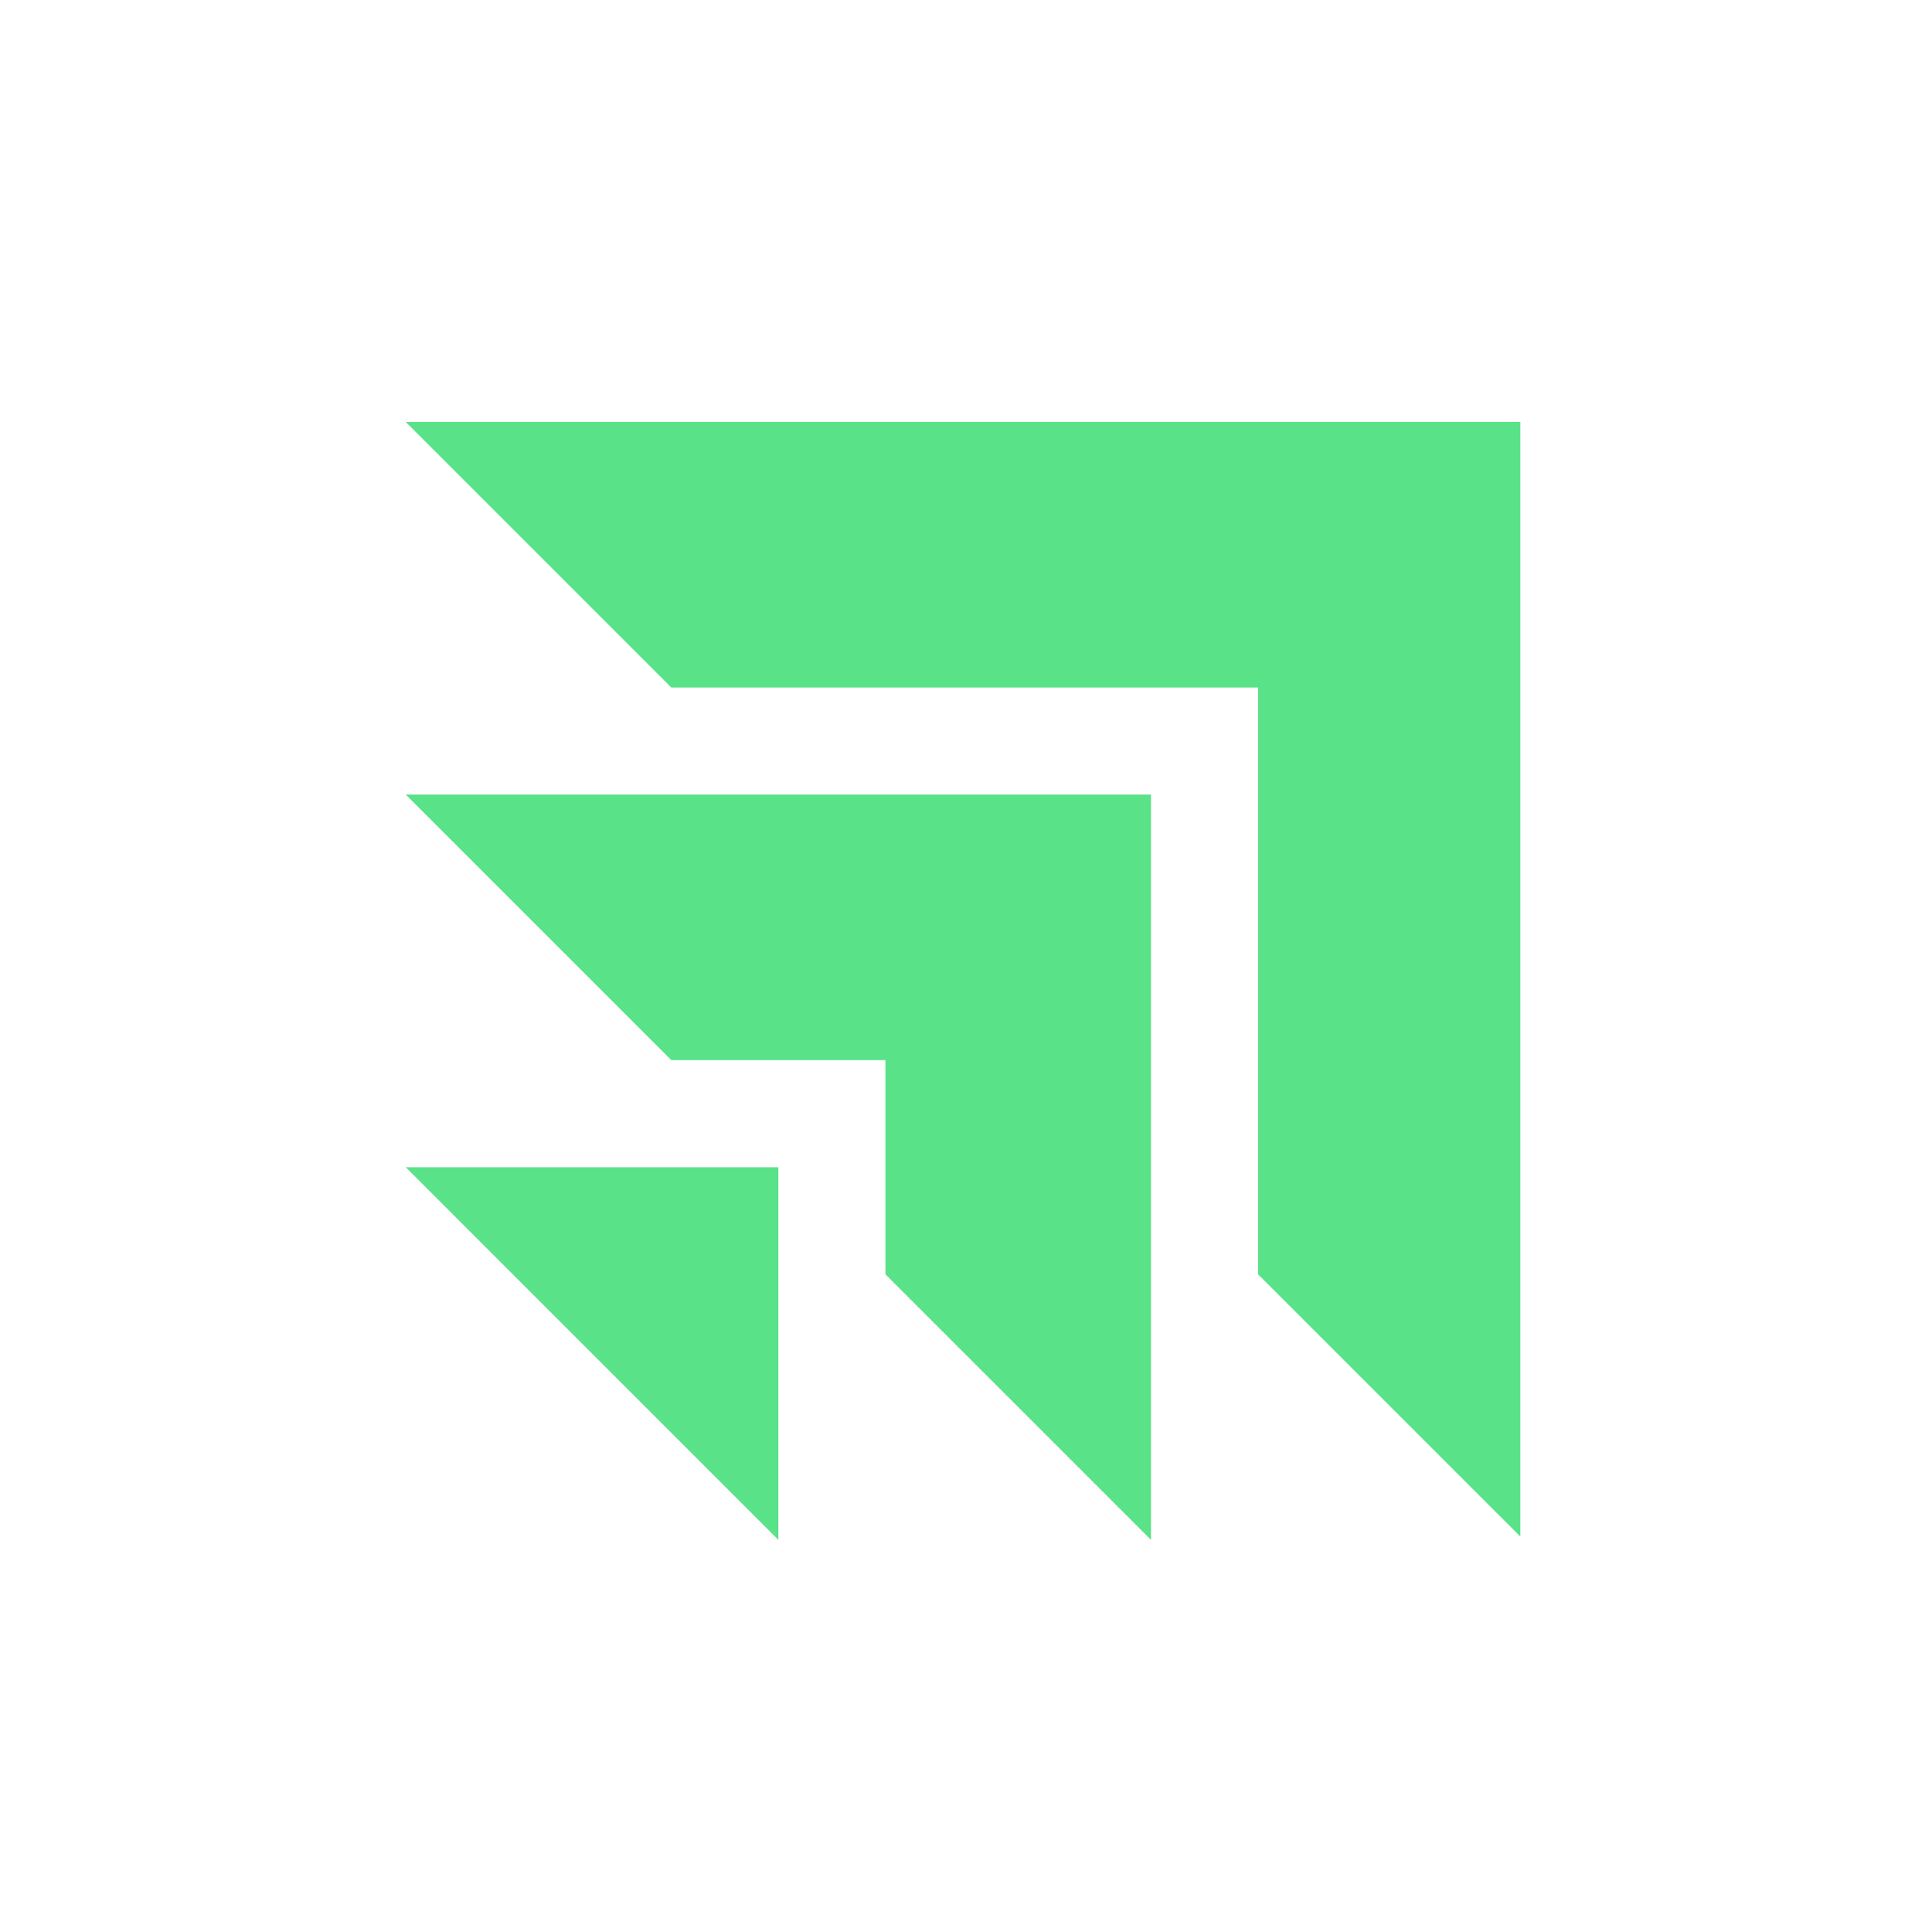 <svg xmlns="http://www.w3.org/2000/svg" width="100" height="100" fill="none"><g fill="#5AE288" clip-path="url(#a)"><path d="M40.288 60.416H21l19.288 19.289V60.416Z"/><path d="m21 41.126 13.746 13.746H45.83v11.087l13.745 13.744V41.126H21Z"/><path d="m21 21.84 13.746 13.746H65.119V65.96l13.746 13.745V21.84H21Z"/></g><defs><clipPath id="a"><path fill="#fff" d="M21 20h57.692v60H21z"/></clipPath></defs></svg>